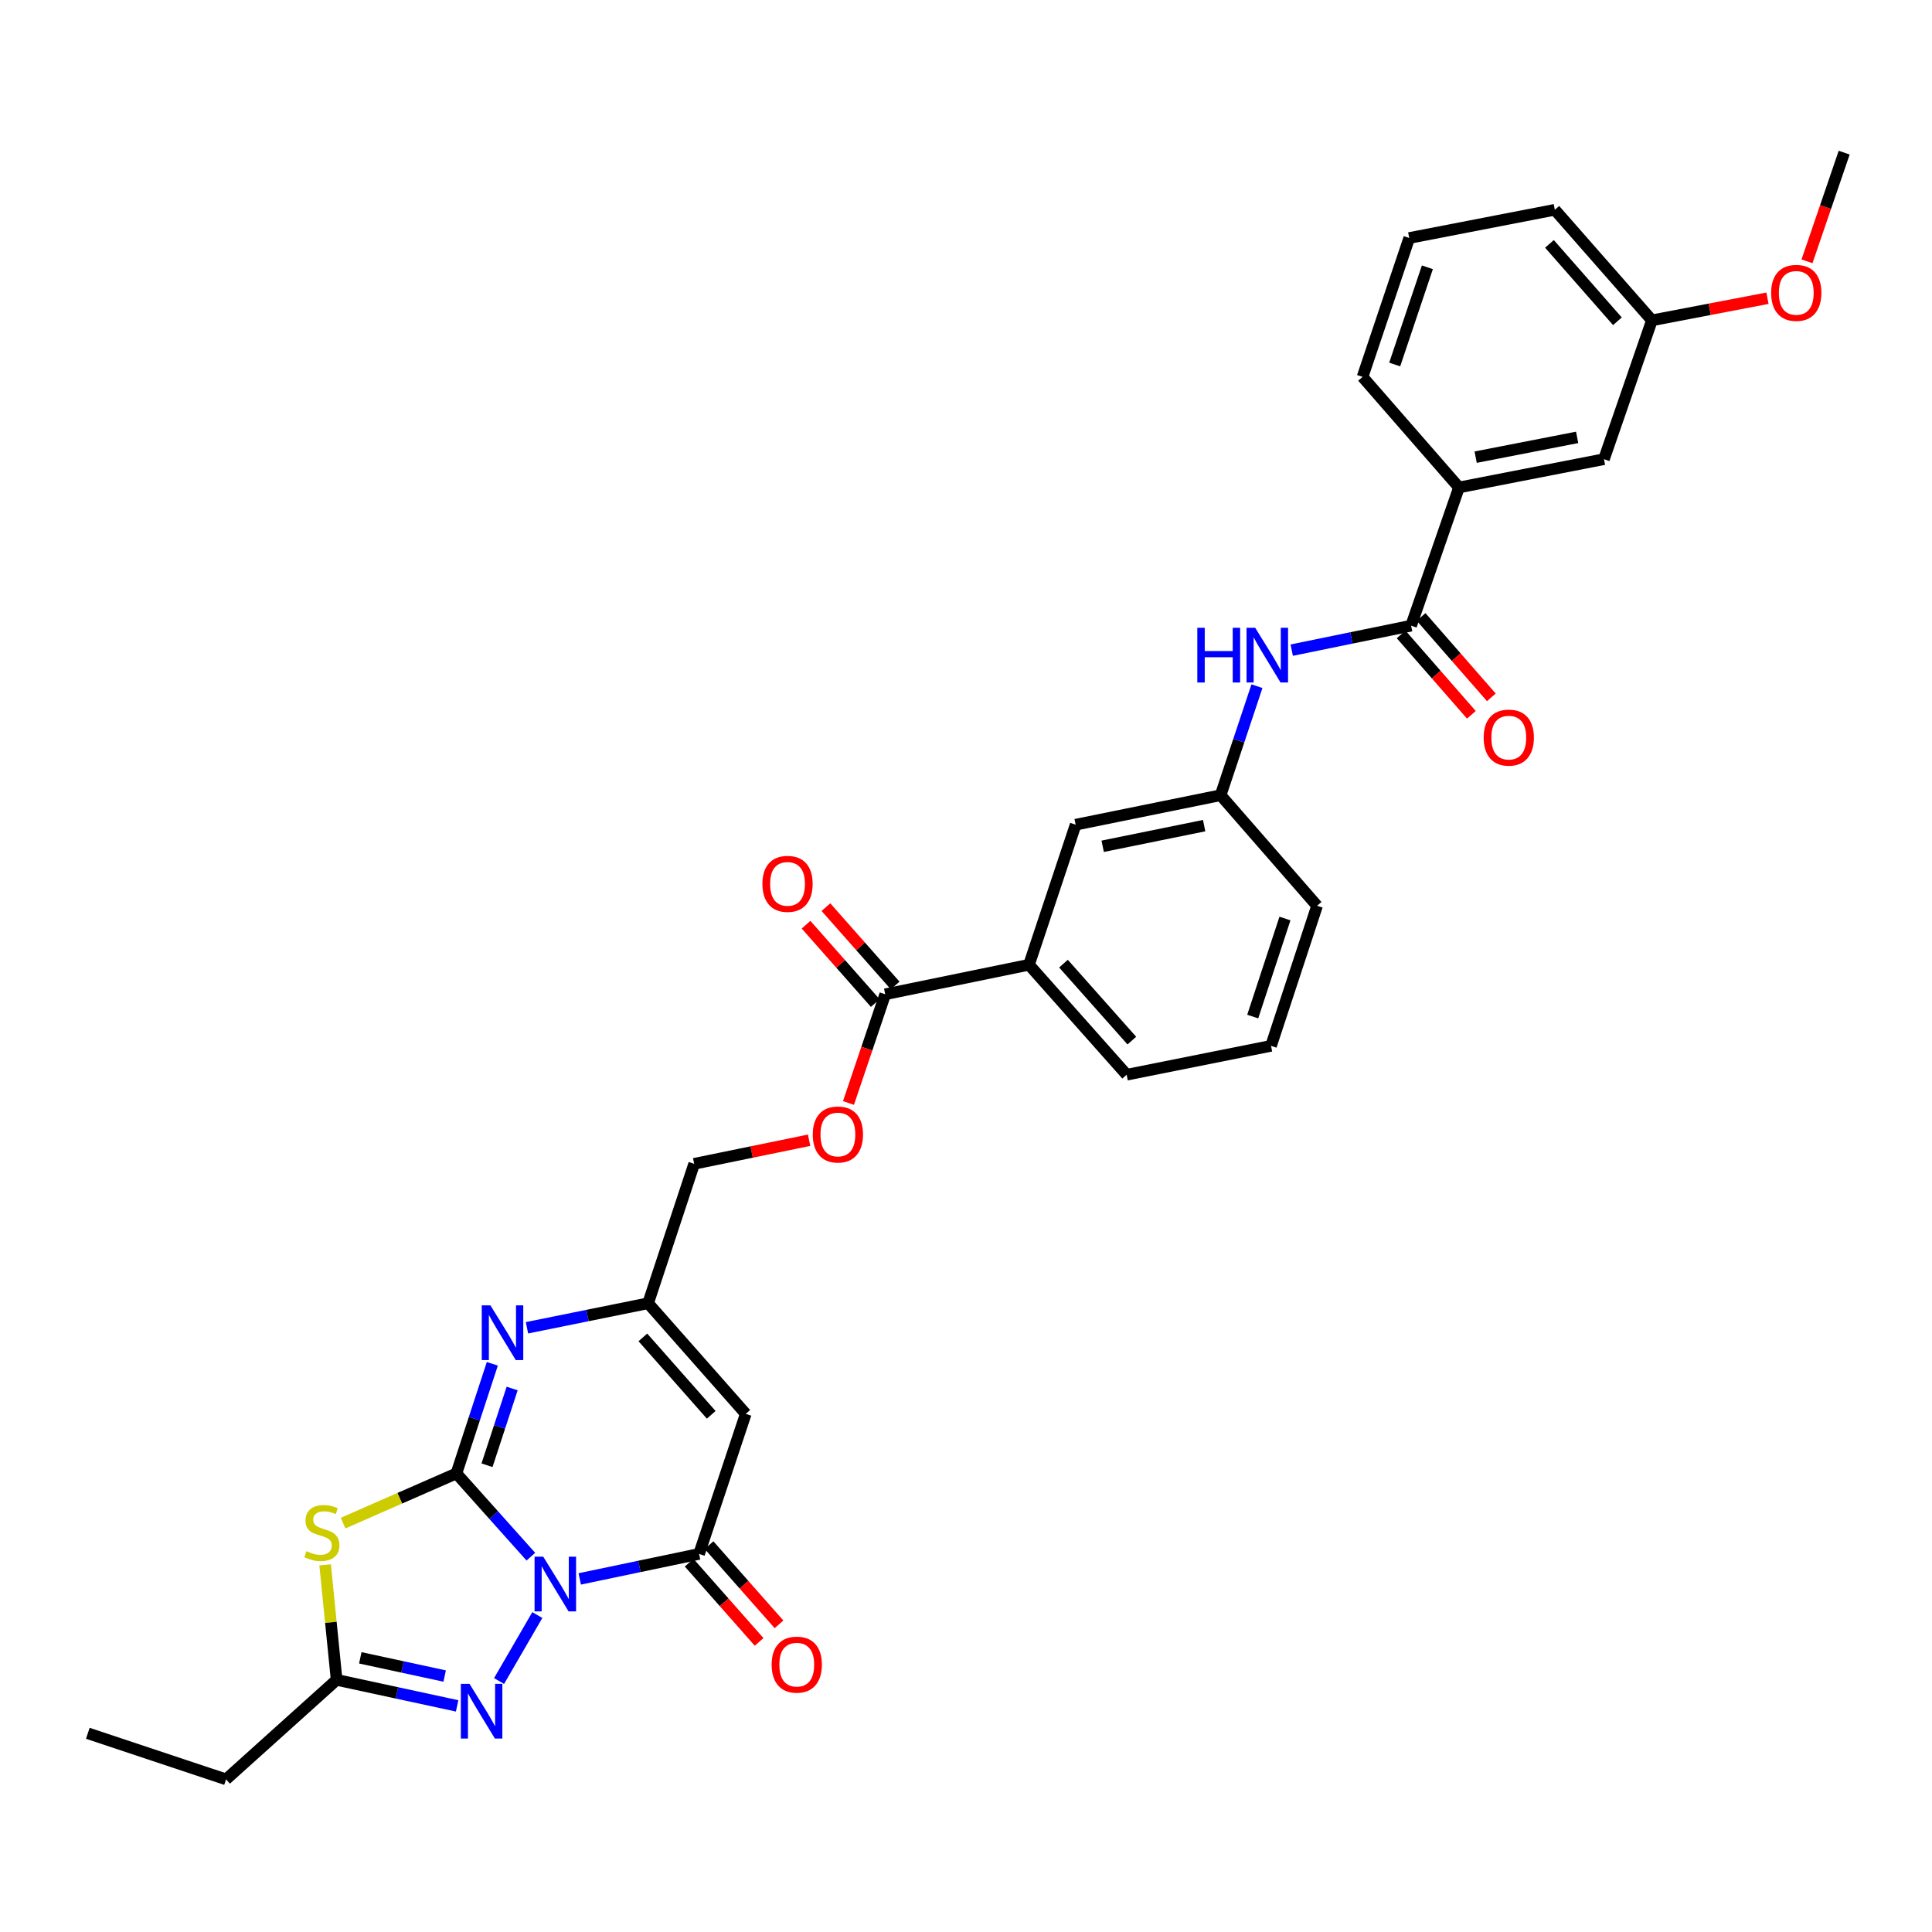 <?xml version='1.0' encoding='iso-8859-1'?>
<svg version='1.1' baseProfile='full'
              xmlns='http://www.w3.org/2000/svg'
                      xmlns:rdkit='http://www.rdkit.org/xml'
                      xmlns:xlink='http://www.w3.org/1999/xlink'
                  xml:space='preserve'
width='1000px' height='1000px' viewBox='0 0 1000 1000'>
<!-- END OF HEADER -->
<rect style='opacity:1.0;fill:#FFFFFF;stroke:none' width='1000' height='1000' x='0' y='0'> </rect>
<path class='bond-0' d='M 274.77,805.733 L 255.502,784.189' style='fill:none;fill-rule:evenodd;stroke:#0000FF;stroke-width:6px;stroke-linecap:butt;stroke-linejoin:miter;stroke-opacity:1' />
<path class='bond-0' d='M 255.502,784.189 L 236.235,762.644' style='fill:none;fill-rule:evenodd;stroke:#000000;stroke-width:6px;stroke-linecap:butt;stroke-linejoin:miter;stroke-opacity:1' />
<path class='bond-2' d='M 300.071,817.242 L 330.96,810.772' style='fill:none;fill-rule:evenodd;stroke:#0000FF;stroke-width:6px;stroke-linecap:butt;stroke-linejoin:miter;stroke-opacity:1' />
<path class='bond-2' d='M 330.96,810.772 L 361.849,804.302' style='fill:none;fill-rule:evenodd;stroke:#000000;stroke-width:6px;stroke-linecap:butt;stroke-linejoin:miter;stroke-opacity:1' />
<path class='bond-3' d='M 278.117,835.951 L 258.318,870.098' style='fill:none;fill-rule:evenodd;stroke:#0000FF;stroke-width:6px;stroke-linecap:butt;stroke-linejoin:miter;stroke-opacity:1' />
<path class='bond-1' d='M 236.235,762.644 L 206.911,775.5' style='fill:none;fill-rule:evenodd;stroke:#000000;stroke-width:6px;stroke-linecap:butt;stroke-linejoin:miter;stroke-opacity:1' />
<path class='bond-1' d='M 206.911,775.5 L 177.587,788.356' style='fill:none;fill-rule:evenodd;stroke:#CCCC00;stroke-width:6px;stroke-linecap:butt;stroke-linejoin:miter;stroke-opacity:1' />
<path class='bond-4' d='M 236.235,762.644 L 245.533,734.273' style='fill:none;fill-rule:evenodd;stroke:#000000;stroke-width:6px;stroke-linecap:butt;stroke-linejoin:miter;stroke-opacity:1' />
<path class='bond-4' d='M 245.533,734.273 L 254.831,705.902' style='fill:none;fill-rule:evenodd;stroke:#0000FF;stroke-width:6px;stroke-linecap:butt;stroke-linejoin:miter;stroke-opacity:1' />
<path class='bond-4' d='M 252.074,758.41 L 258.583,738.55' style='fill:none;fill-rule:evenodd;stroke:#000000;stroke-width:6px;stroke-linecap:butt;stroke-linejoin:miter;stroke-opacity:1' />
<path class='bond-4' d='M 258.583,738.55 L 265.092,718.69' style='fill:none;fill-rule:evenodd;stroke:#0000FF;stroke-width:6px;stroke-linecap:butt;stroke-linejoin:miter;stroke-opacity:1' />
<path class='bond-32' d='M 168.285,809.968 L 171.261,839.729' style='fill:none;fill-rule:evenodd;stroke:#CCCC00;stroke-width:6px;stroke-linecap:butt;stroke-linejoin:miter;stroke-opacity:1' />
<path class='bond-32' d='M 171.261,839.729 L 174.236,869.49' style='fill:none;fill-rule:evenodd;stroke:#000000;stroke-width:6px;stroke-linecap:butt;stroke-linejoin:miter;stroke-opacity:1' />
<path class='bond-5' d='M 361.849,804.302 L 386.005,731.805' style='fill:none;fill-rule:evenodd;stroke:#000000;stroke-width:6px;stroke-linecap:butt;stroke-linejoin:miter;stroke-opacity:1' />
<path class='bond-13' d='M 356.703,808.848 L 374.812,829.349' style='fill:none;fill-rule:evenodd;stroke:#000000;stroke-width:6px;stroke-linecap:butt;stroke-linejoin:miter;stroke-opacity:1' />
<path class='bond-13' d='M 374.812,829.349 L 392.921,849.849' style='fill:none;fill-rule:evenodd;stroke:#FF0000;stroke-width:6px;stroke-linecap:butt;stroke-linejoin:miter;stroke-opacity:1' />
<path class='bond-13' d='M 366.996,799.756 L 385.105,820.256' style='fill:none;fill-rule:evenodd;stroke:#000000;stroke-width:6px;stroke-linecap:butt;stroke-linejoin:miter;stroke-opacity:1' />
<path class='bond-13' d='M 385.105,820.256 L 403.214,840.757' style='fill:none;fill-rule:evenodd;stroke:#FF0000;stroke-width:6px;stroke-linecap:butt;stroke-linejoin:miter;stroke-opacity:1' />
<path class='bond-6' d='M 236.614,882.961 L 205.425,876.226' style='fill:none;fill-rule:evenodd;stroke:#0000FF;stroke-width:6px;stroke-linecap:butt;stroke-linejoin:miter;stroke-opacity:1' />
<path class='bond-6' d='M 205.425,876.226 L 174.236,869.49' style='fill:none;fill-rule:evenodd;stroke:#000000;stroke-width:6px;stroke-linecap:butt;stroke-linejoin:miter;stroke-opacity:1' />
<path class='bond-6' d='M 230.157,867.517 L 208.324,862.802' style='fill:none;fill-rule:evenodd;stroke:#0000FF;stroke-width:6px;stroke-linecap:butt;stroke-linejoin:miter;stroke-opacity:1' />
<path class='bond-6' d='M 208.324,862.802 L 186.492,858.087' style='fill:none;fill-rule:evenodd;stroke:#000000;stroke-width:6px;stroke-linecap:butt;stroke-linejoin:miter;stroke-opacity:1' />
<path class='bond-33' d='M 272.762,687.261 L 304.11,680.91' style='fill:none;fill-rule:evenodd;stroke:#0000FF;stroke-width:6px;stroke-linecap:butt;stroke-linejoin:miter;stroke-opacity:1' />
<path class='bond-33' d='M 304.11,680.91 L 335.458,674.559' style='fill:none;fill-rule:evenodd;stroke:#000000;stroke-width:6px;stroke-linecap:butt;stroke-linejoin:miter;stroke-opacity:1' />
<path class='bond-7' d='M 386.005,731.805 L 335.458,674.559' style='fill:none;fill-rule:evenodd;stroke:#000000;stroke-width:6px;stroke-linecap:butt;stroke-linejoin:miter;stroke-opacity:1' />
<path class='bond-7' d='M 368.128,732.308 L 332.746,692.236' style='fill:none;fill-rule:evenodd;stroke:#000000;stroke-width:6px;stroke-linecap:butt;stroke-linejoin:miter;stroke-opacity:1' />
<path class='bond-22' d='M 174.236,869.49 L 117.006,920.99' style='fill:none;fill-rule:evenodd;stroke:#000000;stroke-width:6px;stroke-linecap:butt;stroke-linejoin:miter;stroke-opacity:1' />
<path class='bond-20' d='M 335.458,674.559 L 359.301,602.383' style='fill:none;fill-rule:evenodd;stroke:#000000;stroke-width:6px;stroke-linecap:butt;stroke-linejoin:miter;stroke-opacity:1' />
<path class='bond-8' d='M 730.386,323.846 L 699.488,330.18' style='fill:none;fill-rule:evenodd;stroke:#000000;stroke-width:6px;stroke-linecap:butt;stroke-linejoin:miter;stroke-opacity:1' />
<path class='bond-8' d='M 699.488,330.18 L 668.59,336.514' style='fill:none;fill-rule:evenodd;stroke:#0000FF;stroke-width:6px;stroke-linecap:butt;stroke-linejoin:miter;stroke-opacity:1' />
<path class='bond-11' d='M 730.386,323.846 L 755.167,252.303' style='fill:none;fill-rule:evenodd;stroke:#000000;stroke-width:6px;stroke-linecap:butt;stroke-linejoin:miter;stroke-opacity:1' />
<path class='bond-17' d='M 725.215,328.364 L 743.396,349.172' style='fill:none;fill-rule:evenodd;stroke:#000000;stroke-width:6px;stroke-linecap:butt;stroke-linejoin:miter;stroke-opacity:1' />
<path class='bond-17' d='M 743.396,349.172 L 761.578,369.979' style='fill:none;fill-rule:evenodd;stroke:#FF0000;stroke-width:6px;stroke-linecap:butt;stroke-linejoin:miter;stroke-opacity:1' />
<path class='bond-17' d='M 735.556,319.328 L 753.738,340.135' style='fill:none;fill-rule:evenodd;stroke:#000000;stroke-width:6px;stroke-linecap:butt;stroke-linejoin:miter;stroke-opacity:1' />
<path class='bond-17' d='M 753.738,340.135 L 771.92,360.943' style='fill:none;fill-rule:evenodd;stroke:#FF0000;stroke-width:6px;stroke-linecap:butt;stroke-linejoin:miter;stroke-opacity:1' />
<path class='bond-9' d='M 458.182,514.634 L 448.678,542.766' style='fill:none;fill-rule:evenodd;stroke:#000000;stroke-width:6px;stroke-linecap:butt;stroke-linejoin:miter;stroke-opacity:1' />
<path class='bond-9' d='M 448.678,542.766 L 439.174,570.898' style='fill:none;fill-rule:evenodd;stroke:#FF0000;stroke-width:6px;stroke-linecap:butt;stroke-linejoin:miter;stroke-opacity:1' />
<path class='bond-12' d='M 458.182,514.634 L 532.602,499.359' style='fill:none;fill-rule:evenodd;stroke:#000000;stroke-width:6px;stroke-linecap:butt;stroke-linejoin:miter;stroke-opacity:1' />
<path class='bond-19' d='M 463.328,510.088 L 445.413,489.807' style='fill:none;fill-rule:evenodd;stroke:#000000;stroke-width:6px;stroke-linecap:butt;stroke-linejoin:miter;stroke-opacity:1' />
<path class='bond-19' d='M 445.413,489.807 L 427.498,469.527' style='fill:none;fill-rule:evenodd;stroke:#FF0000;stroke-width:6px;stroke-linecap:butt;stroke-linejoin:miter;stroke-opacity:1' />
<path class='bond-19' d='M 453.035,519.18 L 435.121,498.899' style='fill:none;fill-rule:evenodd;stroke:#000000;stroke-width:6px;stroke-linecap:butt;stroke-linejoin:miter;stroke-opacity:1' />
<path class='bond-19' d='M 435.121,498.899 L 417.206,478.619' style='fill:none;fill-rule:evenodd;stroke:#FF0000;stroke-width:6px;stroke-linecap:butt;stroke-linejoin:miter;stroke-opacity:1' />
<path class='bond-10' d='M 650.594,355.176 L 641.191,383.389' style='fill:none;fill-rule:evenodd;stroke:#0000FF;stroke-width:6px;stroke-linecap:butt;stroke-linejoin:miter;stroke-opacity:1' />
<path class='bond-10' d='M 641.191,383.389 L 631.787,411.603' style='fill:none;fill-rule:evenodd;stroke:#000000;stroke-width:6px;stroke-linecap:butt;stroke-linejoin:miter;stroke-opacity:1' />
<path class='bond-18' d='M 755.167,252.303 L 830.212,237.669' style='fill:none;fill-rule:evenodd;stroke:#000000;stroke-width:6px;stroke-linecap:butt;stroke-linejoin:miter;stroke-opacity:1' />
<path class='bond-18' d='M 763.795,236.628 L 816.327,226.384' style='fill:none;fill-rule:evenodd;stroke:#000000;stroke-width:6px;stroke-linecap:butt;stroke-linejoin:miter;stroke-opacity:1' />
<path class='bond-24' d='M 755.167,252.303 L 705.253,195.072' style='fill:none;fill-rule:evenodd;stroke:#000000;stroke-width:6px;stroke-linecap:butt;stroke-linejoin:miter;stroke-opacity:1' />
<path class='bond-16' d='M 532.602,499.359 L 556.75,426.862' style='fill:none;fill-rule:evenodd;stroke:#000000;stroke-width:6px;stroke-linecap:butt;stroke-linejoin:miter;stroke-opacity:1' />
<path class='bond-25' d='M 532.602,499.359 L 583.156,556.276' style='fill:none;fill-rule:evenodd;stroke:#000000;stroke-width:6px;stroke-linecap:butt;stroke-linejoin:miter;stroke-opacity:1' />
<path class='bond-25' d='M 550.453,498.777 L 585.841,538.619' style='fill:none;fill-rule:evenodd;stroke:#000000;stroke-width:6px;stroke-linecap:butt;stroke-linejoin:miter;stroke-opacity:1' />
<path class='bond-14' d='M 418.792,590.185 L 389.047,596.284' style='fill:none;fill-rule:evenodd;stroke:#FF0000;stroke-width:6px;stroke-linecap:butt;stroke-linejoin:miter;stroke-opacity:1' />
<path class='bond-14' d='M 389.047,596.284 L 359.301,602.383' style='fill:none;fill-rule:evenodd;stroke:#000000;stroke-width:6px;stroke-linecap:butt;stroke-linejoin:miter;stroke-opacity:1' />
<path class='bond-15' d='M 631.787,411.603 L 556.75,426.862' style='fill:none;fill-rule:evenodd;stroke:#000000;stroke-width:6px;stroke-linecap:butt;stroke-linejoin:miter;stroke-opacity:1' />
<path class='bond-15' d='M 623.268,427.349 L 570.742,438.031' style='fill:none;fill-rule:evenodd;stroke:#000000;stroke-width:6px;stroke-linecap:butt;stroke-linejoin:miter;stroke-opacity:1' />
<path class='bond-34' d='M 631.787,411.603 L 681.716,468.833' style='fill:none;fill-rule:evenodd;stroke:#000000;stroke-width:6px;stroke-linecap:butt;stroke-linejoin:miter;stroke-opacity:1' />
<path class='bond-21' d='M 830.212,237.669 L 855.032,165.813' style='fill:none;fill-rule:evenodd;stroke:#000000;stroke-width:6px;stroke-linecap:butt;stroke-linejoin:miter;stroke-opacity:1' />
<path class='bond-23' d='M 855.032,165.813 L 884.936,160.087' style='fill:none;fill-rule:evenodd;stroke:#000000;stroke-width:6px;stroke-linecap:butt;stroke-linejoin:miter;stroke-opacity:1' />
<path class='bond-23' d='M 884.936,160.087 L 914.84,154.36' style='fill:none;fill-rule:evenodd;stroke:#FF0000;stroke-width:6px;stroke-linecap:butt;stroke-linejoin:miter;stroke-opacity:1' />
<path class='bond-35' d='M 855.032,165.813 L 804.775,108.582' style='fill:none;fill-rule:evenodd;stroke:#000000;stroke-width:6px;stroke-linecap:butt;stroke-linejoin:miter;stroke-opacity:1' />
<path class='bond-35' d='M 837.174,166.29 L 801.994,126.229' style='fill:none;fill-rule:evenodd;stroke:#000000;stroke-width:6px;stroke-linecap:butt;stroke-linejoin:miter;stroke-opacity:1' />
<path class='bond-31' d='M 117.006,920.99 L 45.455,897.155' style='fill:none;fill-rule:evenodd;stroke:#000000;stroke-width:6px;stroke-linecap:butt;stroke-linejoin:miter;stroke-opacity:1' />
<path class='bond-30' d='M 935.296,135.271 L 944.921,107.141' style='fill:none;fill-rule:evenodd;stroke:#FF0000;stroke-width:6px;stroke-linecap:butt;stroke-linejoin:miter;stroke-opacity:1' />
<path class='bond-30' d='M 944.921,107.141 L 954.545,79.01' style='fill:none;fill-rule:evenodd;stroke:#000000;stroke-width:6px;stroke-linecap:butt;stroke-linejoin:miter;stroke-opacity:1' />
<path class='bond-27' d='M 705.253,195.072 L 729.417,123.193' style='fill:none;fill-rule:evenodd;stroke:#000000;stroke-width:6px;stroke-linecap:butt;stroke-linejoin:miter;stroke-opacity:1' />
<path class='bond-27' d='M 721.896,188.667 L 738.81,138.351' style='fill:none;fill-rule:evenodd;stroke:#000000;stroke-width:6px;stroke-linecap:butt;stroke-linejoin:miter;stroke-opacity:1' />
<path class='bond-26' d='M 583.156,556.276 L 657.881,541.338' style='fill:none;fill-rule:evenodd;stroke:#000000;stroke-width:6px;stroke-linecap:butt;stroke-linejoin:miter;stroke-opacity:1' />
<path class='bond-28' d='M 657.881,541.338 L 681.716,468.833' style='fill:none;fill-rule:evenodd;stroke:#000000;stroke-width:6px;stroke-linecap:butt;stroke-linejoin:miter;stroke-opacity:1' />
<path class='bond-28' d='M 648.41,526.173 L 665.094,475.42' style='fill:none;fill-rule:evenodd;stroke:#000000;stroke-width:6px;stroke-linecap:butt;stroke-linejoin:miter;stroke-opacity:1' />
<path class='bond-29' d='M 729.417,123.193 L 804.775,108.582' style='fill:none;fill-rule:evenodd;stroke:#000000;stroke-width:6px;stroke-linecap:butt;stroke-linejoin:miter;stroke-opacity:1' />
<path  class='atom-0' d='M 281.17 805.729
L 290.45 820.729
Q 291.37 822.209, 292.85 824.889
Q 294.33 827.569, 294.41 827.729
L 294.41 805.729
L 298.17 805.729
L 298.17 834.049
L 294.29 834.049
L 284.33 817.649
Q 283.17 815.729, 281.93 813.529
Q 280.73 811.329, 280.37 810.649
L 280.37 834.049
L 276.69 834.049
L 276.69 805.729
L 281.17 805.729
' fill='#0000FF'/>
<path  class='atom-2' d='M 158.606 802.89
Q 158.926 803.01, 160.246 803.57
Q 161.566 804.13, 163.006 804.49
Q 164.486 804.81, 165.926 804.81
Q 168.606 804.81, 170.166 803.53
Q 171.726 802.21, 171.726 799.93
Q 171.726 798.37, 170.926 797.41
Q 170.166 796.45, 168.966 795.93
Q 167.766 795.41, 165.766 794.81
Q 163.246 794.05, 161.726 793.33
Q 160.246 792.61, 159.166 791.09
Q 158.126 789.57, 158.126 787.01
Q 158.126 783.45, 160.526 781.25
Q 162.966 779.05, 167.766 779.05
Q 171.046 779.05, 174.766 780.61
L 173.846 783.69
Q 170.446 782.29, 167.886 782.29
Q 165.126 782.29, 163.606 783.45
Q 162.086 784.57, 162.126 786.53
Q 162.126 788.05, 162.886 788.97
Q 163.686 789.89, 164.806 790.41
Q 165.966 790.93, 167.886 791.53
Q 170.446 792.33, 171.966 793.13
Q 173.486 793.93, 174.566 795.57
Q 175.686 797.17, 175.686 799.93
Q 175.686 803.85, 173.046 805.97
Q 170.446 808.05, 166.086 808.05
Q 163.566 808.05, 161.646 807.49
Q 159.766 806.97, 157.526 806.05
L 158.606 802.89
' fill='#CCCC00'/>
<path  class='atom-4' d='M 243.014 871.535
L 252.294 886.535
Q 253.214 888.015, 254.694 890.695
Q 256.174 893.375, 256.254 893.535
L 256.254 871.535
L 260.014 871.535
L 260.014 899.855
L 256.134 899.855
L 246.174 883.455
Q 245.014 881.535, 243.774 879.335
Q 242.574 877.135, 242.214 876.455
L 242.214 899.855
L 238.534 899.855
L 238.534 871.535
L 243.014 871.535
' fill='#0000FF'/>
<path  class='atom-5' d='M 253.84 675.666
L 263.12 690.666
Q 264.04 692.146, 265.52 694.826
Q 267 697.506, 267.08 697.666
L 267.08 675.666
L 270.84 675.666
L 270.84 703.986
L 266.96 703.986
L 257 687.586
Q 255.84 685.666, 254.6 683.466
Q 253.4 681.266, 253.04 680.586
L 253.04 703.986
L 249.36 703.986
L 249.36 675.666
L 253.84 675.666
' fill='#0000FF'/>
<path  class='atom-11' d='M 619.731 324.945
L 623.571 324.945
L 623.571 336.985
L 638.051 336.985
L 638.051 324.945
L 641.891 324.945
L 641.891 353.265
L 638.051 353.265
L 638.051 340.185
L 623.571 340.185
L 623.571 353.265
L 619.731 353.265
L 619.731 324.945
' fill='#0000FF'/>
<path  class='atom-11' d='M 649.691 324.945
L 658.971 339.945
Q 659.891 341.425, 661.371 344.105
Q 662.851 346.785, 662.931 346.945
L 662.931 324.945
L 666.691 324.945
L 666.691 353.265
L 662.811 353.265
L 652.851 336.865
Q 651.691 334.945, 650.451 332.745
Q 649.251 330.545, 648.891 329.865
L 648.891 353.265
L 645.211 353.265
L 645.211 324.945
L 649.691 324.945
' fill='#0000FF'/>
<path  class='atom-14' d='M 399.404 861.612
Q 399.404 854.812, 402.764 851.012
Q 406.124 847.212, 412.404 847.212
Q 418.684 847.212, 422.044 851.012
Q 425.404 854.812, 425.404 861.612
Q 425.404 868.492, 422.004 872.412
Q 418.604 876.292, 412.404 876.292
Q 406.164 876.292, 402.764 872.412
Q 399.404 868.532, 399.404 861.612
M 412.404 873.092
Q 416.724 873.092, 419.044 870.212
Q 421.404 867.292, 421.404 861.612
Q 421.404 856.052, 419.044 853.252
Q 416.724 850.412, 412.404 850.412
Q 408.084 850.412, 405.724 853.212
Q 403.404 856.012, 403.404 861.612
Q 403.404 867.332, 405.724 870.212
Q 408.084 873.092, 412.404 873.092
' fill='#FF0000'/>
<path  class='atom-15' d='M 420.691 587.211
Q 420.691 580.411, 424.051 576.611
Q 427.411 572.811, 433.691 572.811
Q 439.971 572.811, 443.331 576.611
Q 446.691 580.411, 446.691 587.211
Q 446.691 594.091, 443.291 598.011
Q 439.891 601.891, 433.691 601.891
Q 427.451 601.891, 424.051 598.011
Q 420.691 594.131, 420.691 587.211
M 433.691 598.691
Q 438.011 598.691, 440.331 595.811
Q 442.691 592.891, 442.691 587.211
Q 442.691 581.651, 440.331 578.851
Q 438.011 576.011, 433.691 576.011
Q 429.371 576.011, 427.011 578.811
Q 424.691 581.611, 424.691 587.211
Q 424.691 592.931, 427.011 595.811
Q 429.371 598.691, 433.691 598.691
' fill='#FF0000'/>
<path  class='atom-18' d='M 767.94 381.782
Q 767.94 374.982, 771.3 371.182
Q 774.66 367.382, 780.94 367.382
Q 787.22 367.382, 790.58 371.182
Q 793.94 374.982, 793.94 381.782
Q 793.94 388.662, 790.54 392.582
Q 787.14 396.462, 780.94 396.462
Q 774.7 396.462, 771.3 392.582
Q 767.94 388.702, 767.94 381.782
M 780.94 393.262
Q 785.26 393.262, 787.58 390.382
Q 789.94 387.462, 789.94 381.782
Q 789.94 376.222, 787.58 373.422
Q 785.26 370.582, 780.94 370.582
Q 776.62 370.582, 774.26 373.382
Q 771.94 376.182, 771.94 381.782
Q 771.94 387.502, 774.26 390.382
Q 776.62 393.262, 780.94 393.262
' fill='#FF0000'/>
<path  class='atom-20' d='M 394.628 457.484
Q 394.628 450.684, 397.988 446.884
Q 401.348 443.084, 407.628 443.084
Q 413.908 443.084, 417.268 446.884
Q 420.628 450.684, 420.628 457.484
Q 420.628 464.364, 417.228 468.284
Q 413.828 472.164, 407.628 472.164
Q 401.388 472.164, 397.988 468.284
Q 394.628 464.404, 394.628 457.484
M 407.628 468.964
Q 411.948 468.964, 414.268 466.084
Q 416.628 463.164, 416.628 457.484
Q 416.628 451.924, 414.268 449.124
Q 411.948 446.284, 407.628 446.284
Q 403.308 446.284, 400.948 449.084
Q 398.628 451.884, 398.628 457.484
Q 398.628 463.204, 400.948 466.084
Q 403.308 468.964, 407.628 468.964
' fill='#FF0000'/>
<path  class='atom-24' d='M 916.741 151.587
Q 916.741 144.787, 920.101 140.987
Q 923.461 137.187, 929.741 137.187
Q 936.021 137.187, 939.381 140.987
Q 942.741 144.787, 942.741 151.587
Q 942.741 158.467, 939.341 162.387
Q 935.941 166.267, 929.741 166.267
Q 923.501 166.267, 920.101 162.387
Q 916.741 158.507, 916.741 151.587
M 929.741 163.067
Q 934.061 163.067, 936.381 160.187
Q 938.741 157.267, 938.741 151.587
Q 938.741 146.027, 936.381 143.227
Q 934.061 140.387, 929.741 140.387
Q 925.421 140.387, 923.061 143.187
Q 920.741 145.987, 920.741 151.587
Q 920.741 157.307, 923.061 160.187
Q 925.421 163.067, 929.741 163.067
' fill='#FF0000'/>
</svg>
